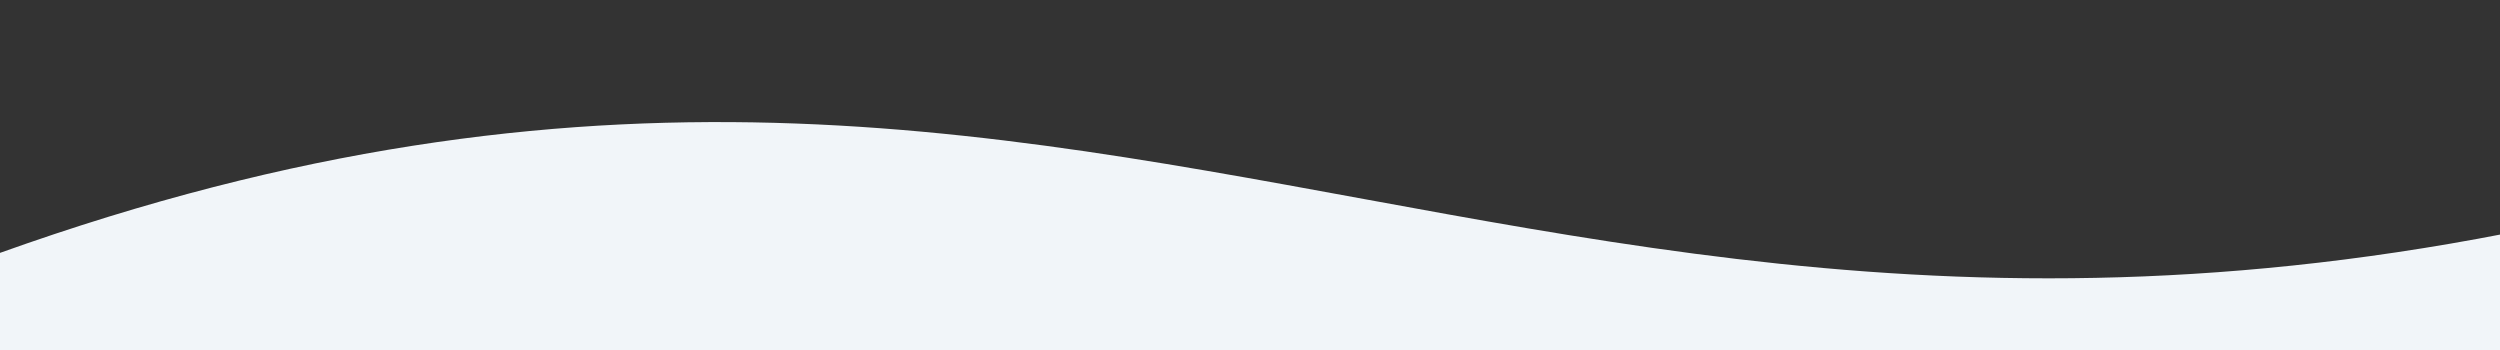<svg width="500" height="70" viewBox="0 0 500 70" fill="none" xmlns="http://www.w3.org/2000/svg">
<rect x="0" y="0" width="500" height="70" fill="#333333" stroke="none"/>
<g clip-path="url(#clip0_3313_4)">
<path d="M-90.57 91.415C187.64 -57.792 272.29 96.483 512.13 44.441L500 70H0L-90.57 91.415Z" fill="#F1F5F9"/>
</g>
<defs>
<clipPath id="clip0_3313_4">
<rect width="500" height="70" fill="white"/>
</clipPath>
</defs>
</svg>
